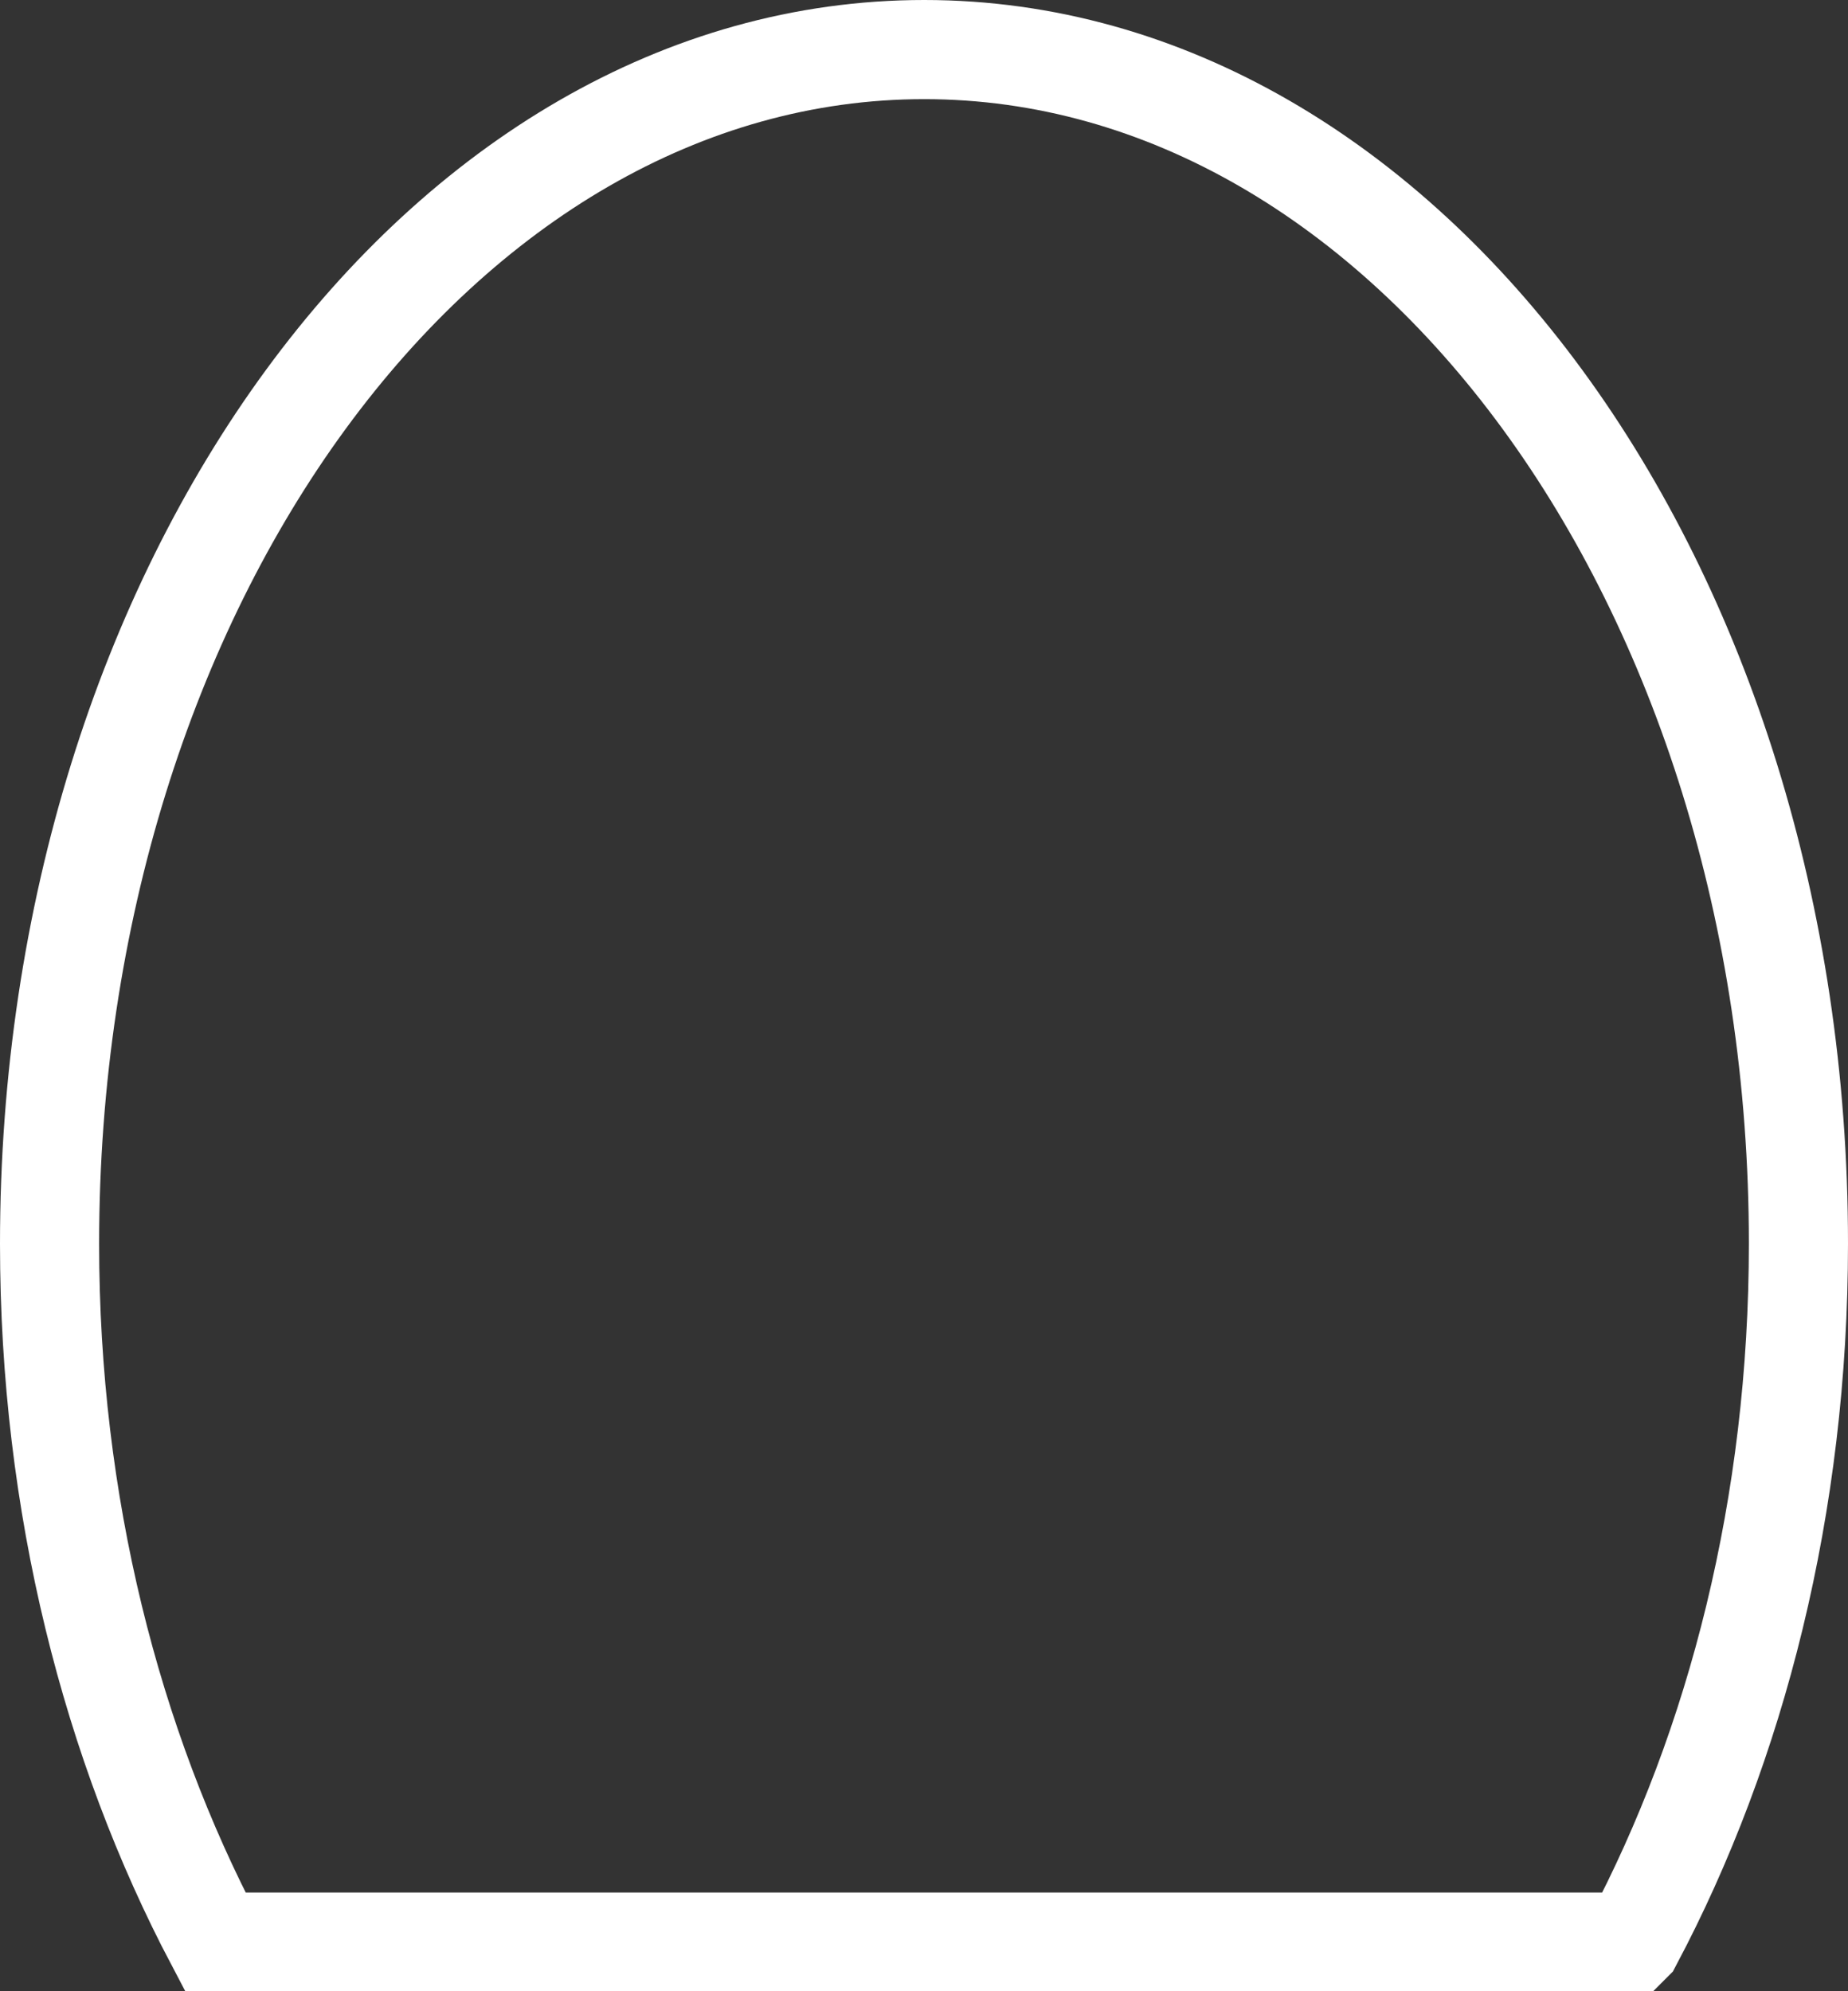 <?xml version="1.0" encoding="UTF-8"?><svg id="b" xmlns="http://www.w3.org/2000/svg" viewBox="0 0 48.47 52.22"><rect x="0" y="0" width="48.47" height="52.22" fill="#333333" stroke="none"/><g id="c"><path d="m42.82,50.92c2.73-5.15,4.35-11.46,4.35-18.31C47.17,15.32,36.9,1.3,24.24,1.3S1.3,15.32,1.3,32.62c0,6.84,1.63,13.15,4.35,18.31h37.16Z" style="fill:none; stroke:#fff; stroke-miterlimit:10; stroke-width:2.6px;"/></g></svg>